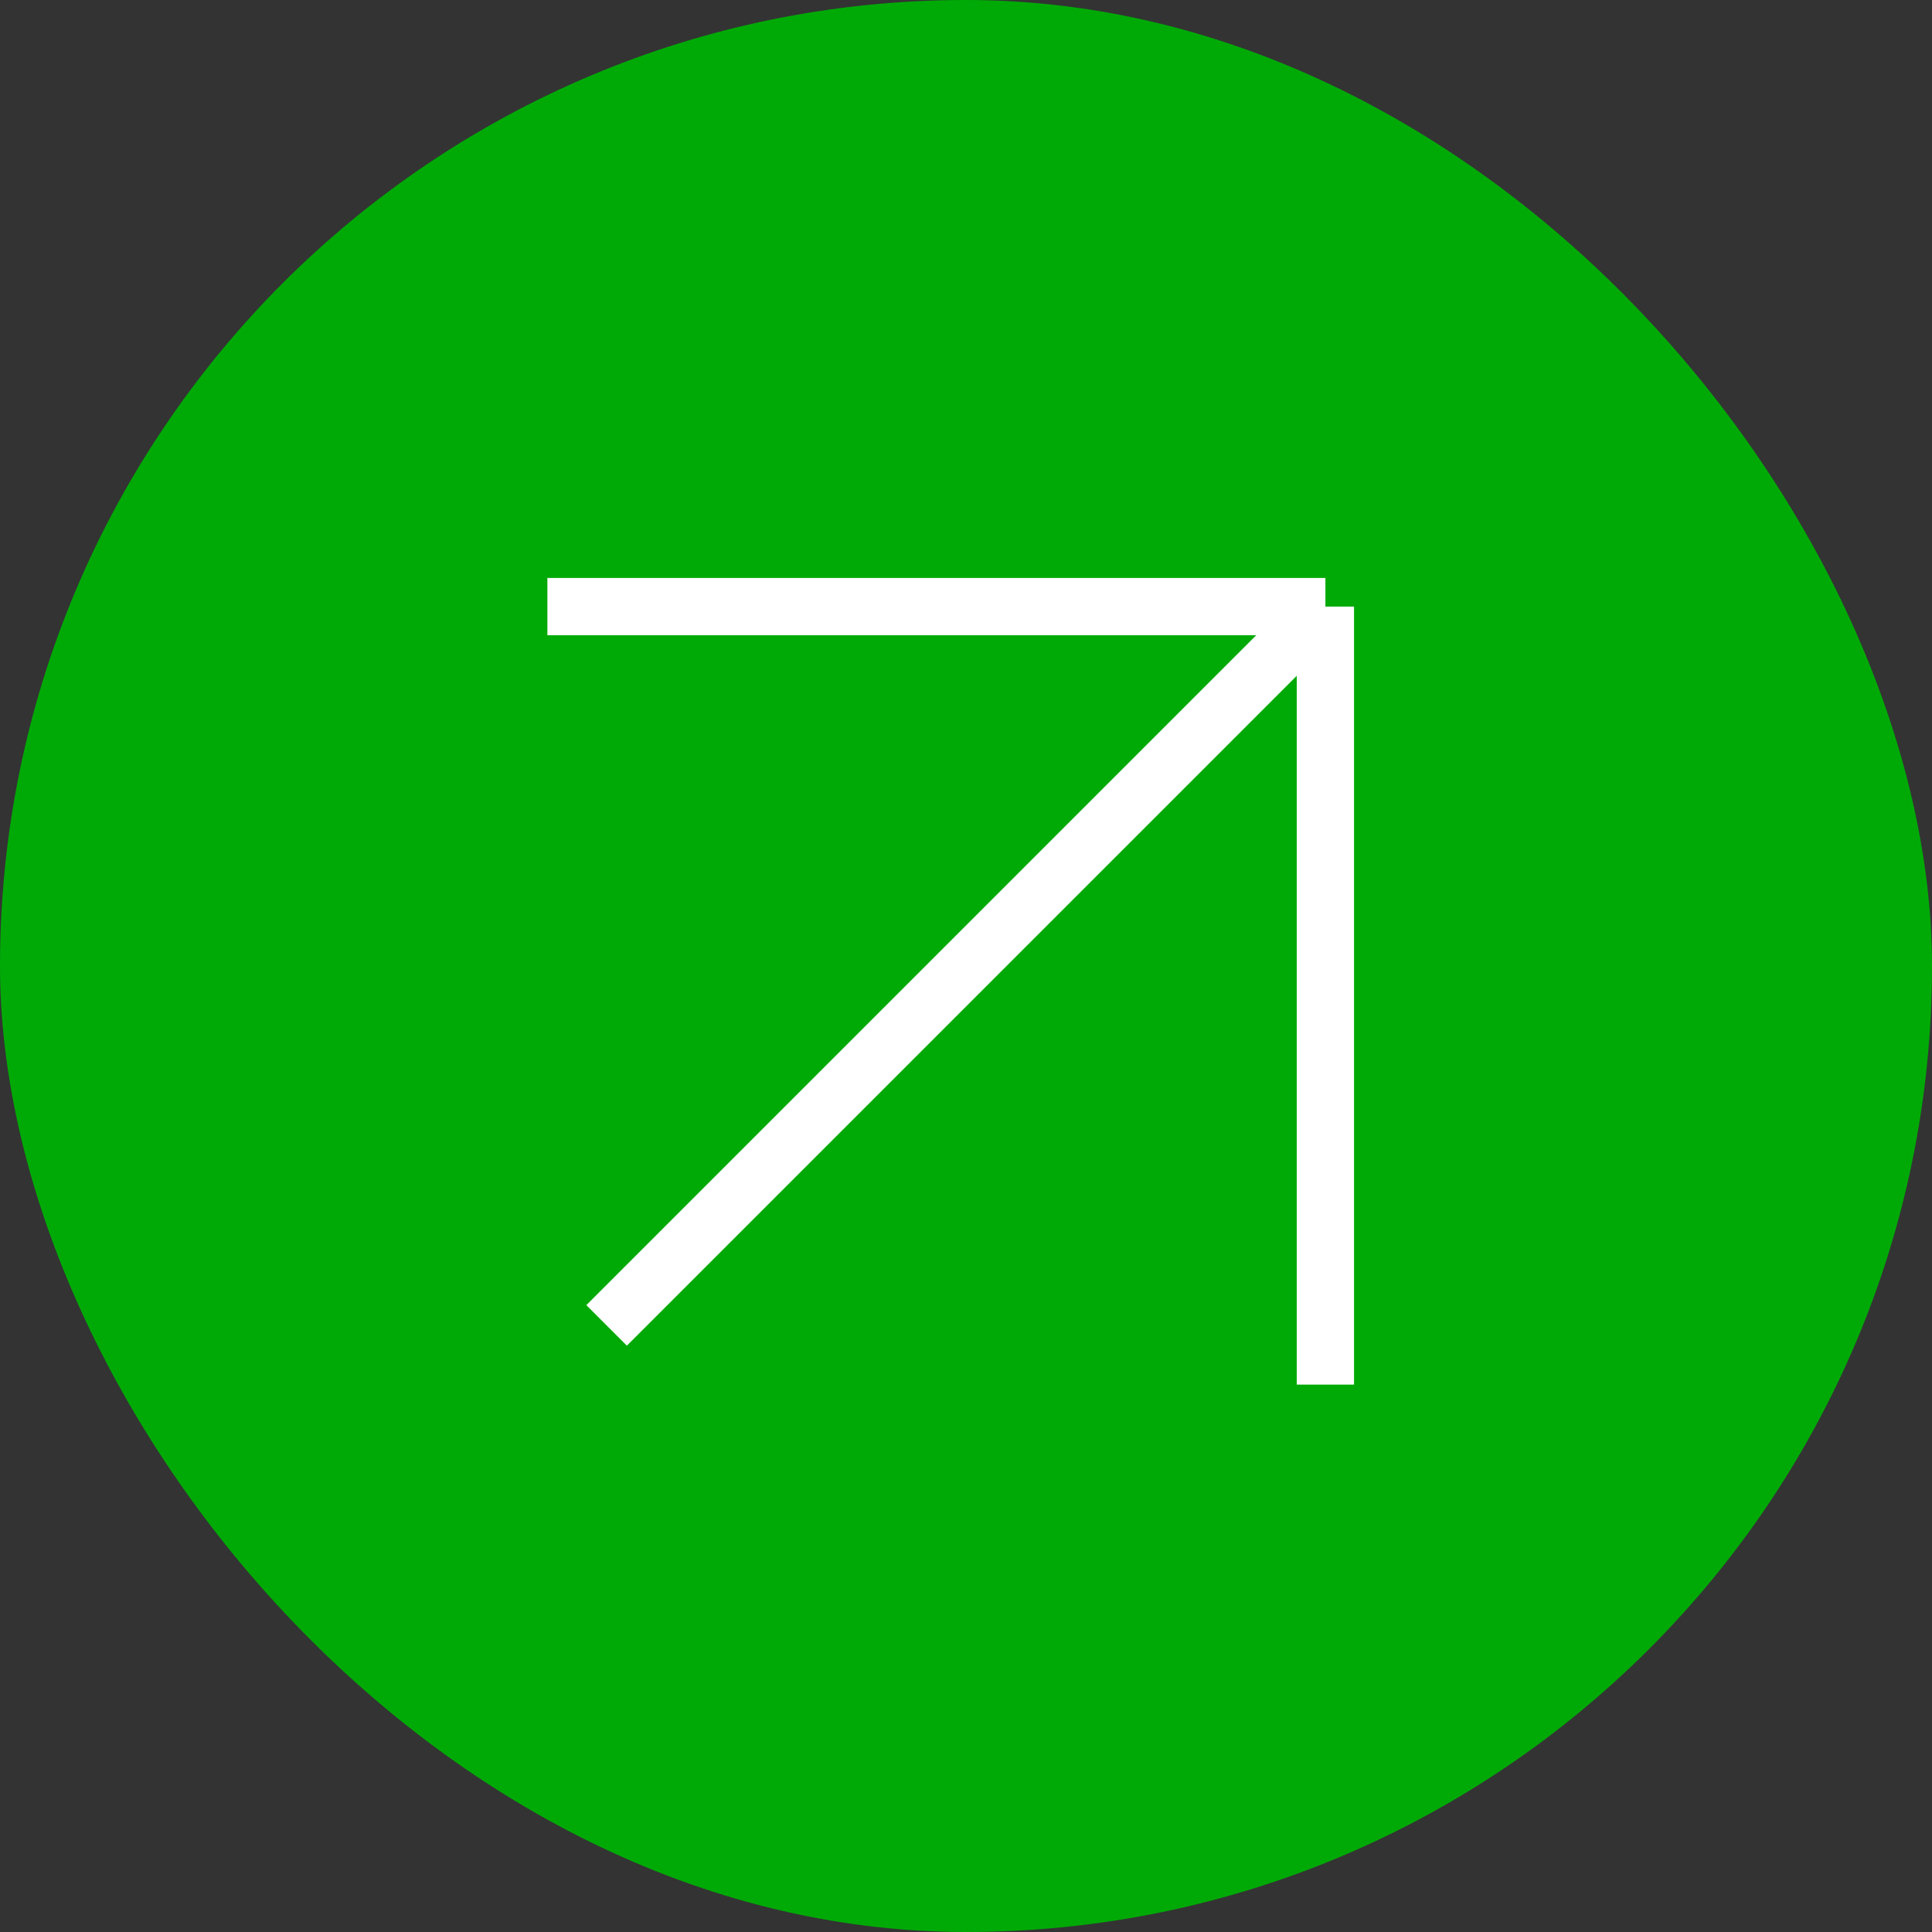 <?xml version="1.0" encoding="UTF-8"?> <svg xmlns="http://www.w3.org/2000/svg" width="46" height="46" viewBox="0 0 46 46" fill="none"><rect x="0" y="0" width="46" height="46" fill="#333333" stroke="none"/><rect width="46" height="46" rx="23" fill="#00AA06"></rect><path d="M14.443 31.557L31.557 14.443M31.557 14.443H13.033M31.557 14.443V32.967" stroke="white" stroke-width="1.364"></path></svg> 